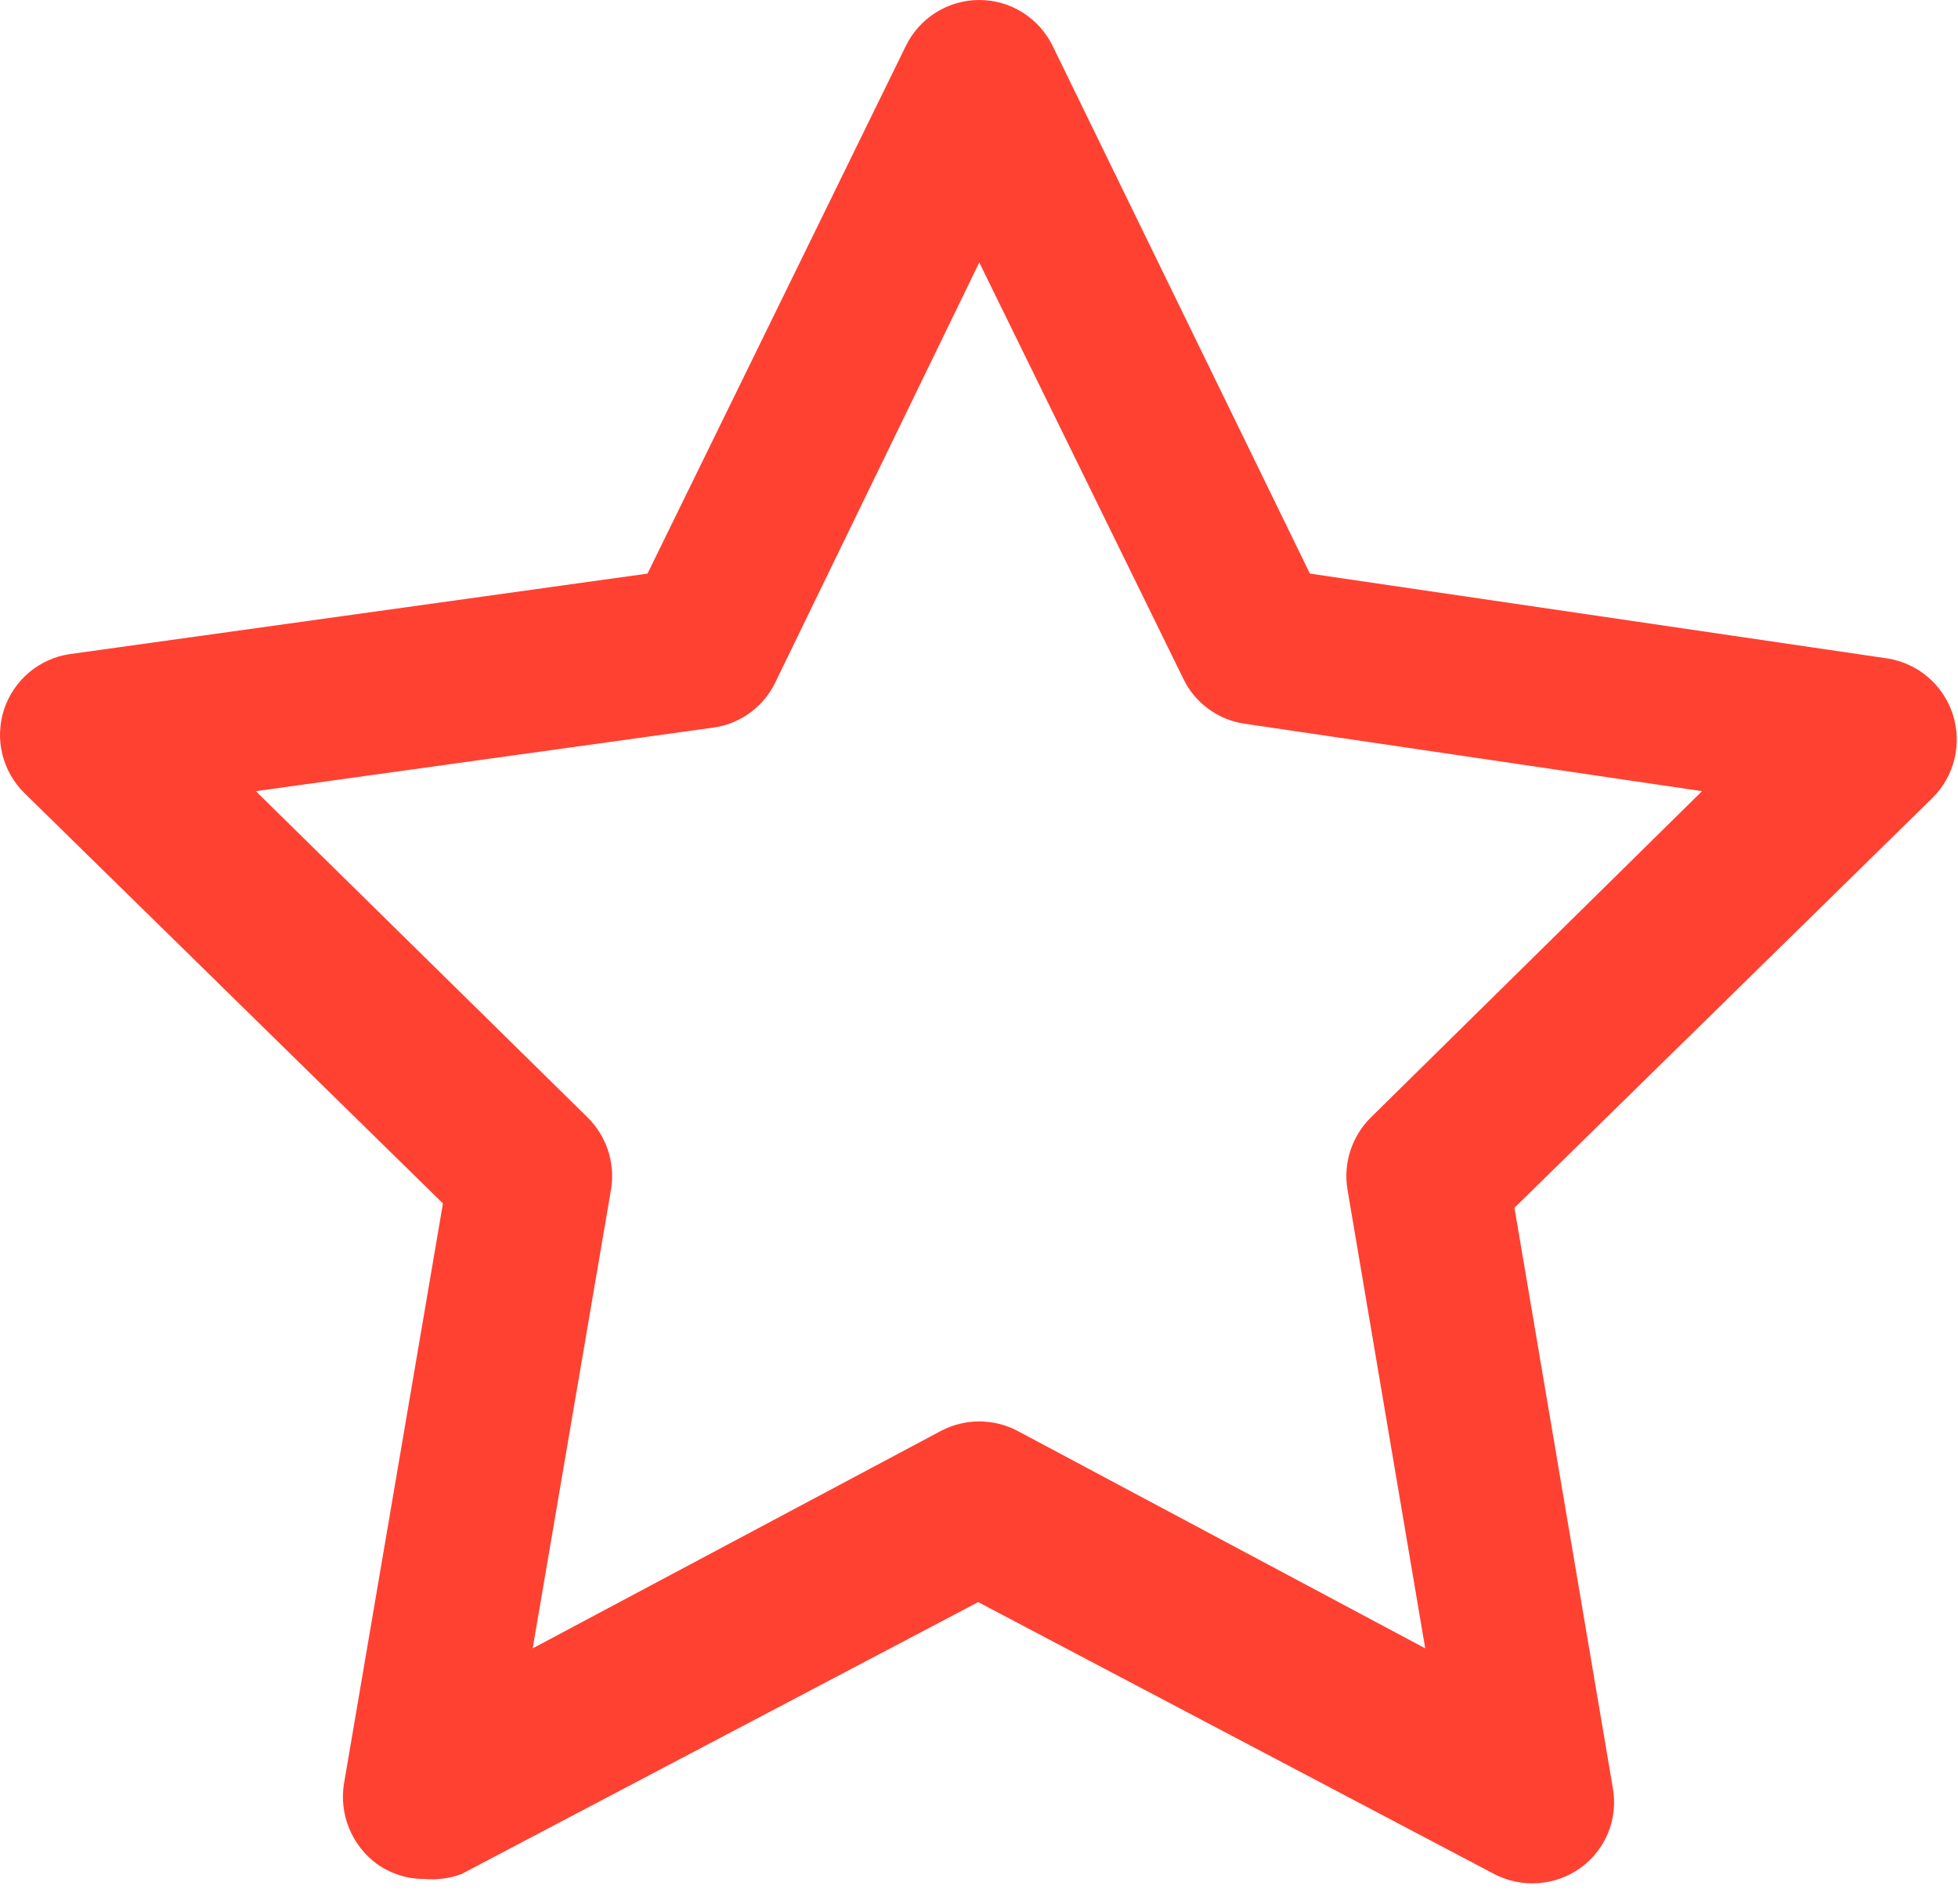 <svg width="36" height="35" viewBox="0 0 36 35" fill="none" xmlns="http://www.w3.org/2000/svg">
<path d="M7.804 34.546C7.489 34.548 7.181 34.45 6.924 34.266C6.7 34.099 6.525 33.874 6.419 33.615C6.313 33.356 6.28 33.073 6.324 32.796L8.144 22.126L 0.454 14.586C0.254 14.391 0.111 14.143 0.044 13.871C-0.023 13.6 -0.013 13.314 0.073 13.048C0.16 12.782 0.319 12.545 0.533 12.364C0.747 12.184 1.007 12.066 1.284 12.026L11.905 10.546L16.654 0.846C16.777 0.593 16.969 0.379 17.208 0.229C17.447 0.079 17.723 0 18.005 0C18.286 0 18.562 0.079 18.801 0.229C19.04 0.379 19.232 0.593 19.355 0.846L24.084 10.546L34.705 12.106C34.98 12.15 35.237 12.269 35.449 12.45C35.661 12.631 35.818 12.867 35.904 13.132C35.99 13.397 36.001 13.68 35.936 13.951C35.87 14.222 35.732 14.469 35.535 14.666L27.845 22.206L29.654 32.876C29.703 33.153 29.673 33.438 29.567 33.698C29.46 33.958 29.283 34.183 29.055 34.346C28.827 34.508 28.559 34.604 28.28 34.623C28.001 34.643 27.723 34.585 27.474 34.456L17.985 29.456L8.484 34.456C8.267 34.536 8.035 34.567 7.804 34.546ZM4.704 14.546L10.805 20.546C10.976 20.716 11.105 20.924 11.18 21.154C11.255 21.384 11.274 21.628 11.235 21.866L9.794 30.306L17.305 26.306C17.52 26.193 17.761 26.134 18.005 26.134C18.248 26.134 18.488 26.193 18.704 26.306L26.204 30.306L24.774 21.866C24.735 21.628 24.754 21.384 24.829 21.154C24.904 20.924 25.032 20.716 25.204 20.546L31.294 14.546L22.884 13.306C22.642 13.271 22.413 13.177 22.216 13.032C22.019 12.888 21.86 12.697 21.755 12.476L18.005 4.826L14.255 12.546C14.149 12.767 13.99 12.958 13.793 13.102C13.596 13.247 13.367 13.341 13.124 13.376L4.704 14.546Z" fill="#FF4132"/>
</svg>